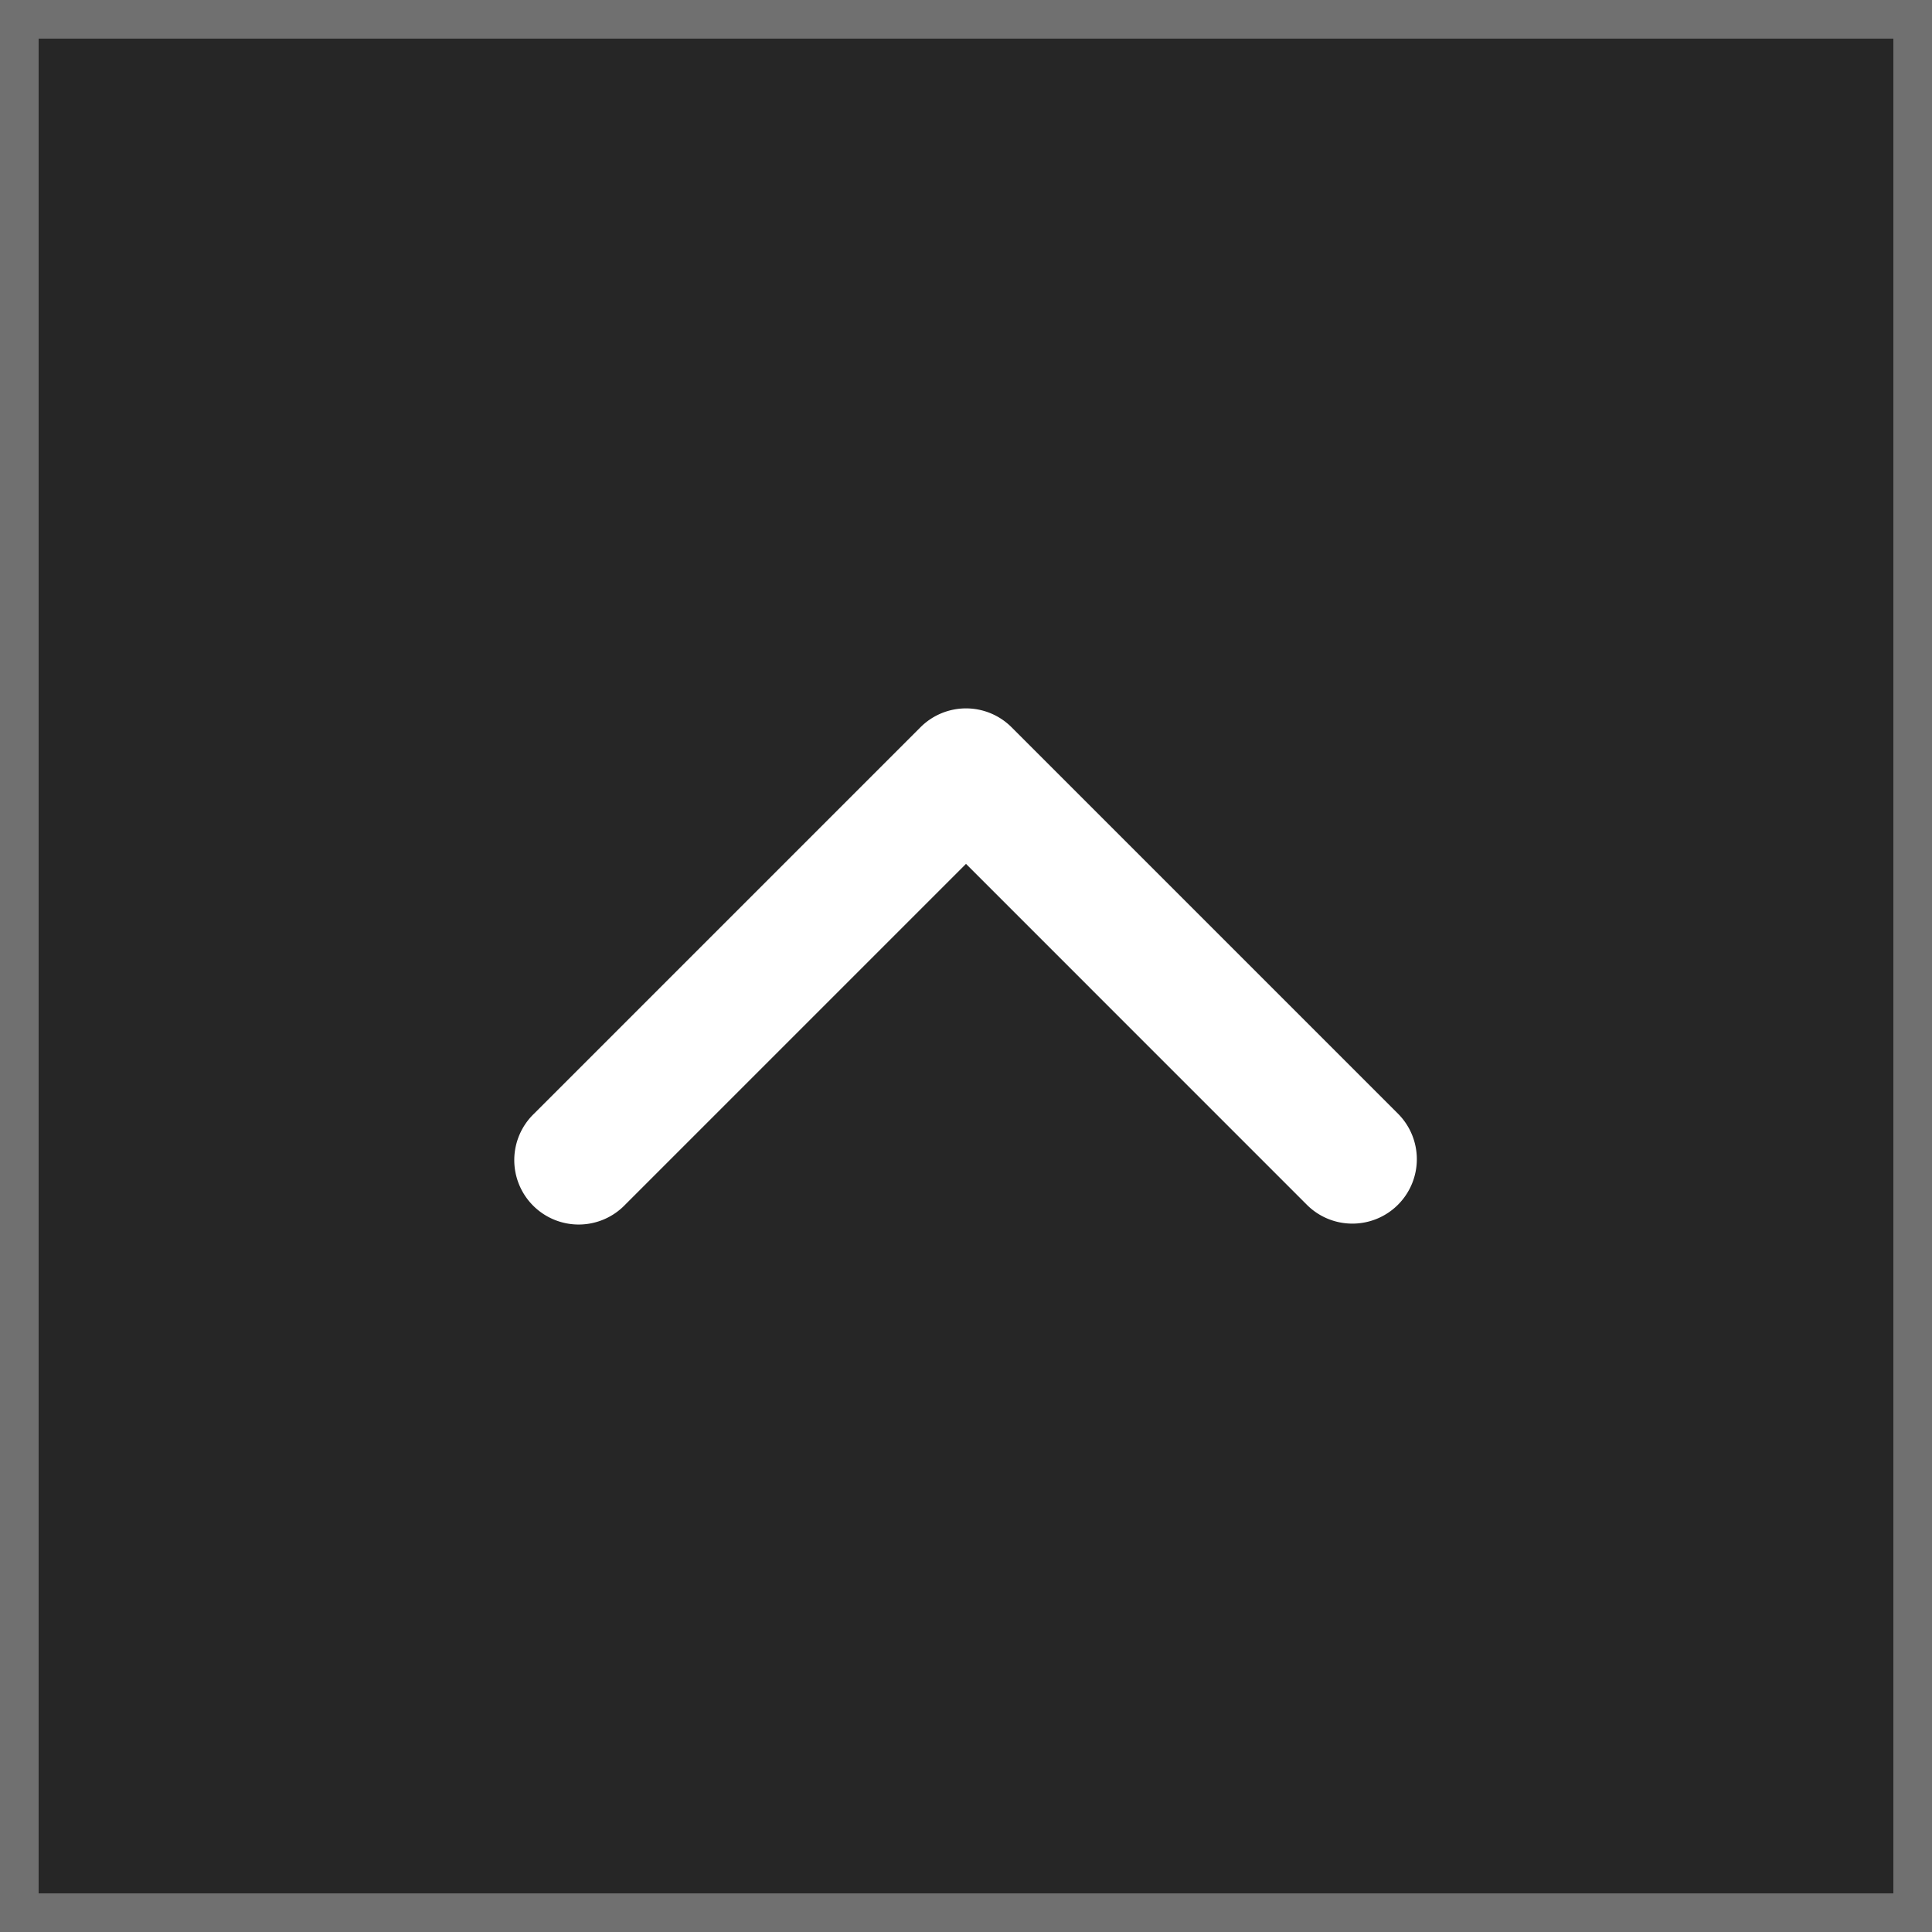 <svg xmlns="http://www.w3.org/2000/svg" width="50" height="50" viewBox="0 0 50 50"><g transform="translate(-1442 -3831)"><rect width="50" height="50" transform="translate(1442 3831)" fill="#262626"/><path d="M1,1V49H49V1H1M0,0H50V50H0Z" transform="translate(1442 3831)" fill="#707070"/><g transform="translate(1457 3846)"><rect width="20" height="20" fill="#fcfcfc" opacity="0"/><g transform="translate(1.29 2.499)"><path d="M30,26.667a1.661,1.661,0,0,1-1.179-.488L20,17.357l-8.821,8.821a1.667,1.667,0,1,1-2.357-2.357l10-10a1.667,1.667,0,0,1,2.357,0l10,10A1.667,1.667,0,0,1,30,26.667Z" transform="translate(-11.29 -12.499)" fill="#fff"/></g></g></g></svg>